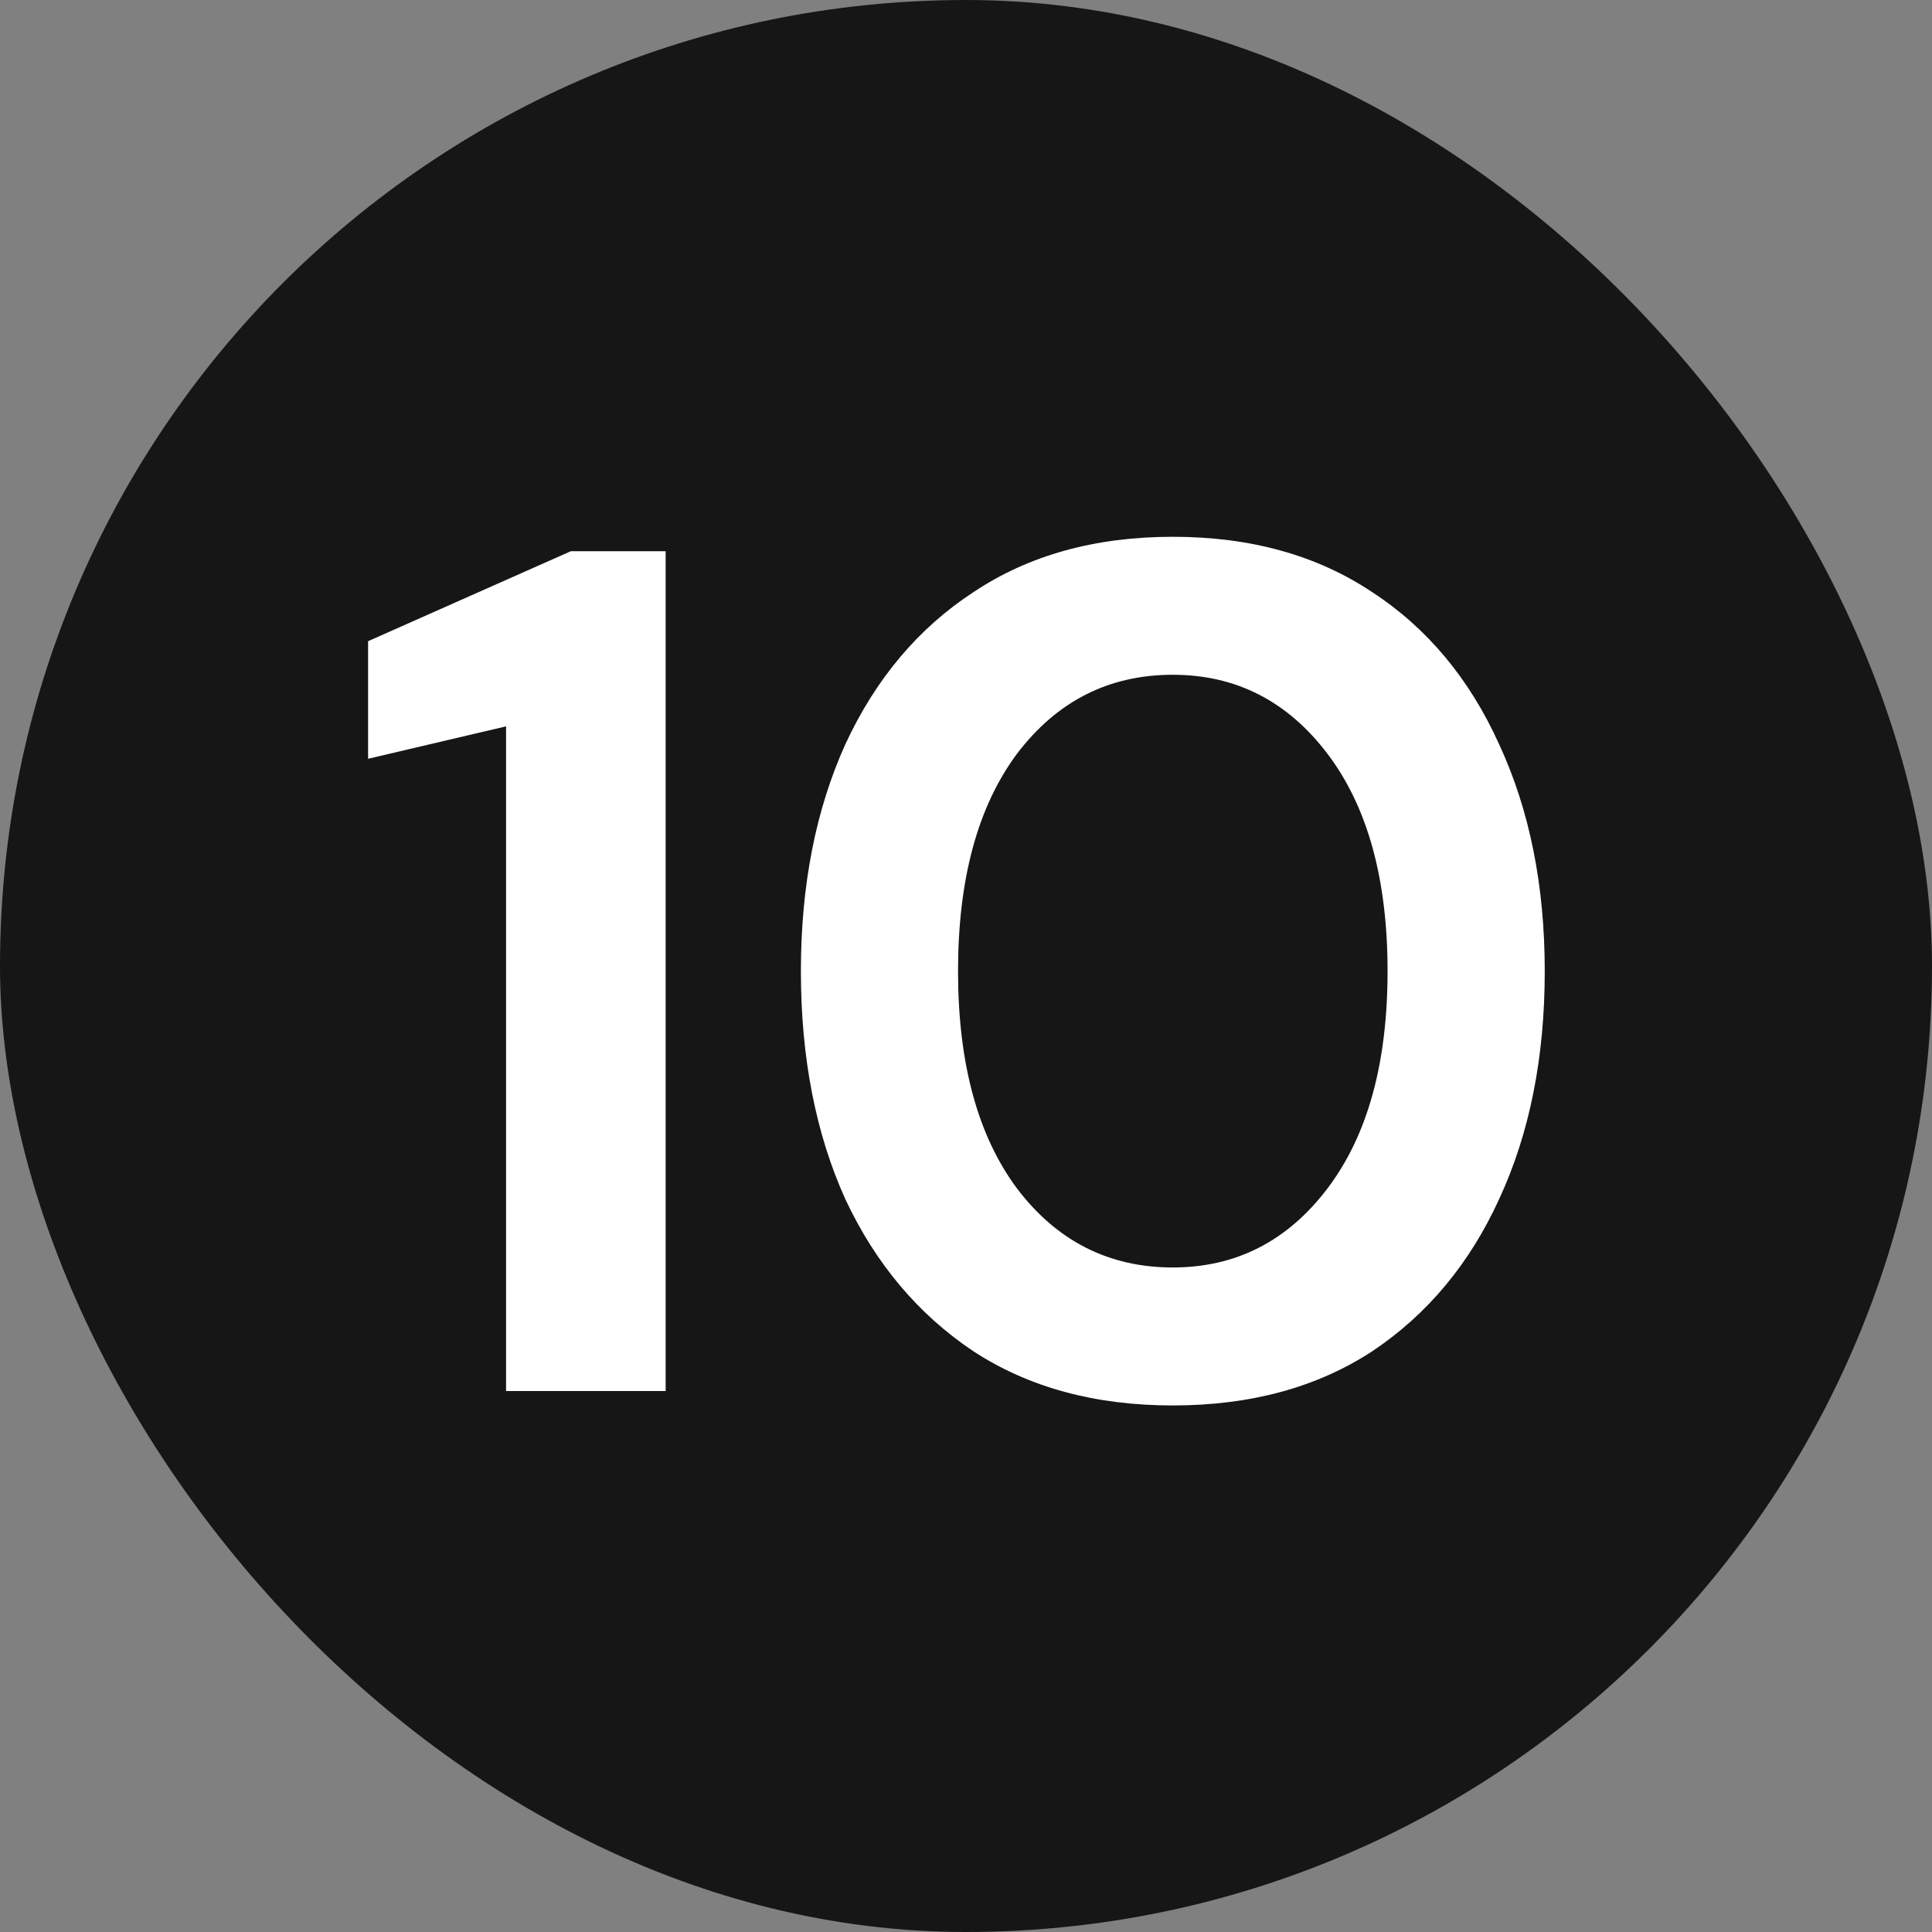 <?xml version="1.0" encoding="UTF-8"?> <svg xmlns="http://www.w3.org/2000/svg" width="50" height="50" viewBox="0 0 50 50" fill="none"><rect x="0" y="0" width="50" height="50" fill="#808080" stroke="none"/> <rect width="50" height="50" rx="25" fill="#161616"></rect> <path d="M13.097 36V18.798L9.526 19.637V16.594L14.774 14.265H17.227V36H13.097ZM30.352 36.373C28.345 36.373 26.627 35.907 25.198 34.975C23.77 34.023 22.662 32.709 21.876 31.032C21.11 29.335 20.727 27.368 20.727 25.133C20.727 22.918 21.11 20.961 21.876 19.264C22.662 17.567 23.77 16.252 25.198 15.321C26.627 14.368 28.345 13.892 30.352 13.892C32.36 13.892 34.078 14.368 35.507 15.321C36.935 16.252 38.032 17.567 38.798 19.264C39.585 20.961 39.978 22.918 39.978 25.133C39.978 27.368 39.585 29.335 38.798 31.032C38.032 32.709 36.935 34.023 35.507 34.975C34.078 35.907 32.36 36.373 30.352 36.373ZM30.352 32.802C31.988 32.802 33.323 32.119 34.358 30.753C35.393 29.386 35.91 27.513 35.91 25.133C35.91 22.752 35.393 20.879 34.358 19.512C33.323 18.146 31.988 17.463 30.352 17.463C28.697 17.463 27.351 18.146 26.316 19.512C25.302 20.879 24.794 22.752 24.794 25.133C24.794 27.513 25.302 29.386 26.316 30.753C27.351 32.119 28.697 32.802 30.352 32.802Z" fill="white"></path> </svg> 